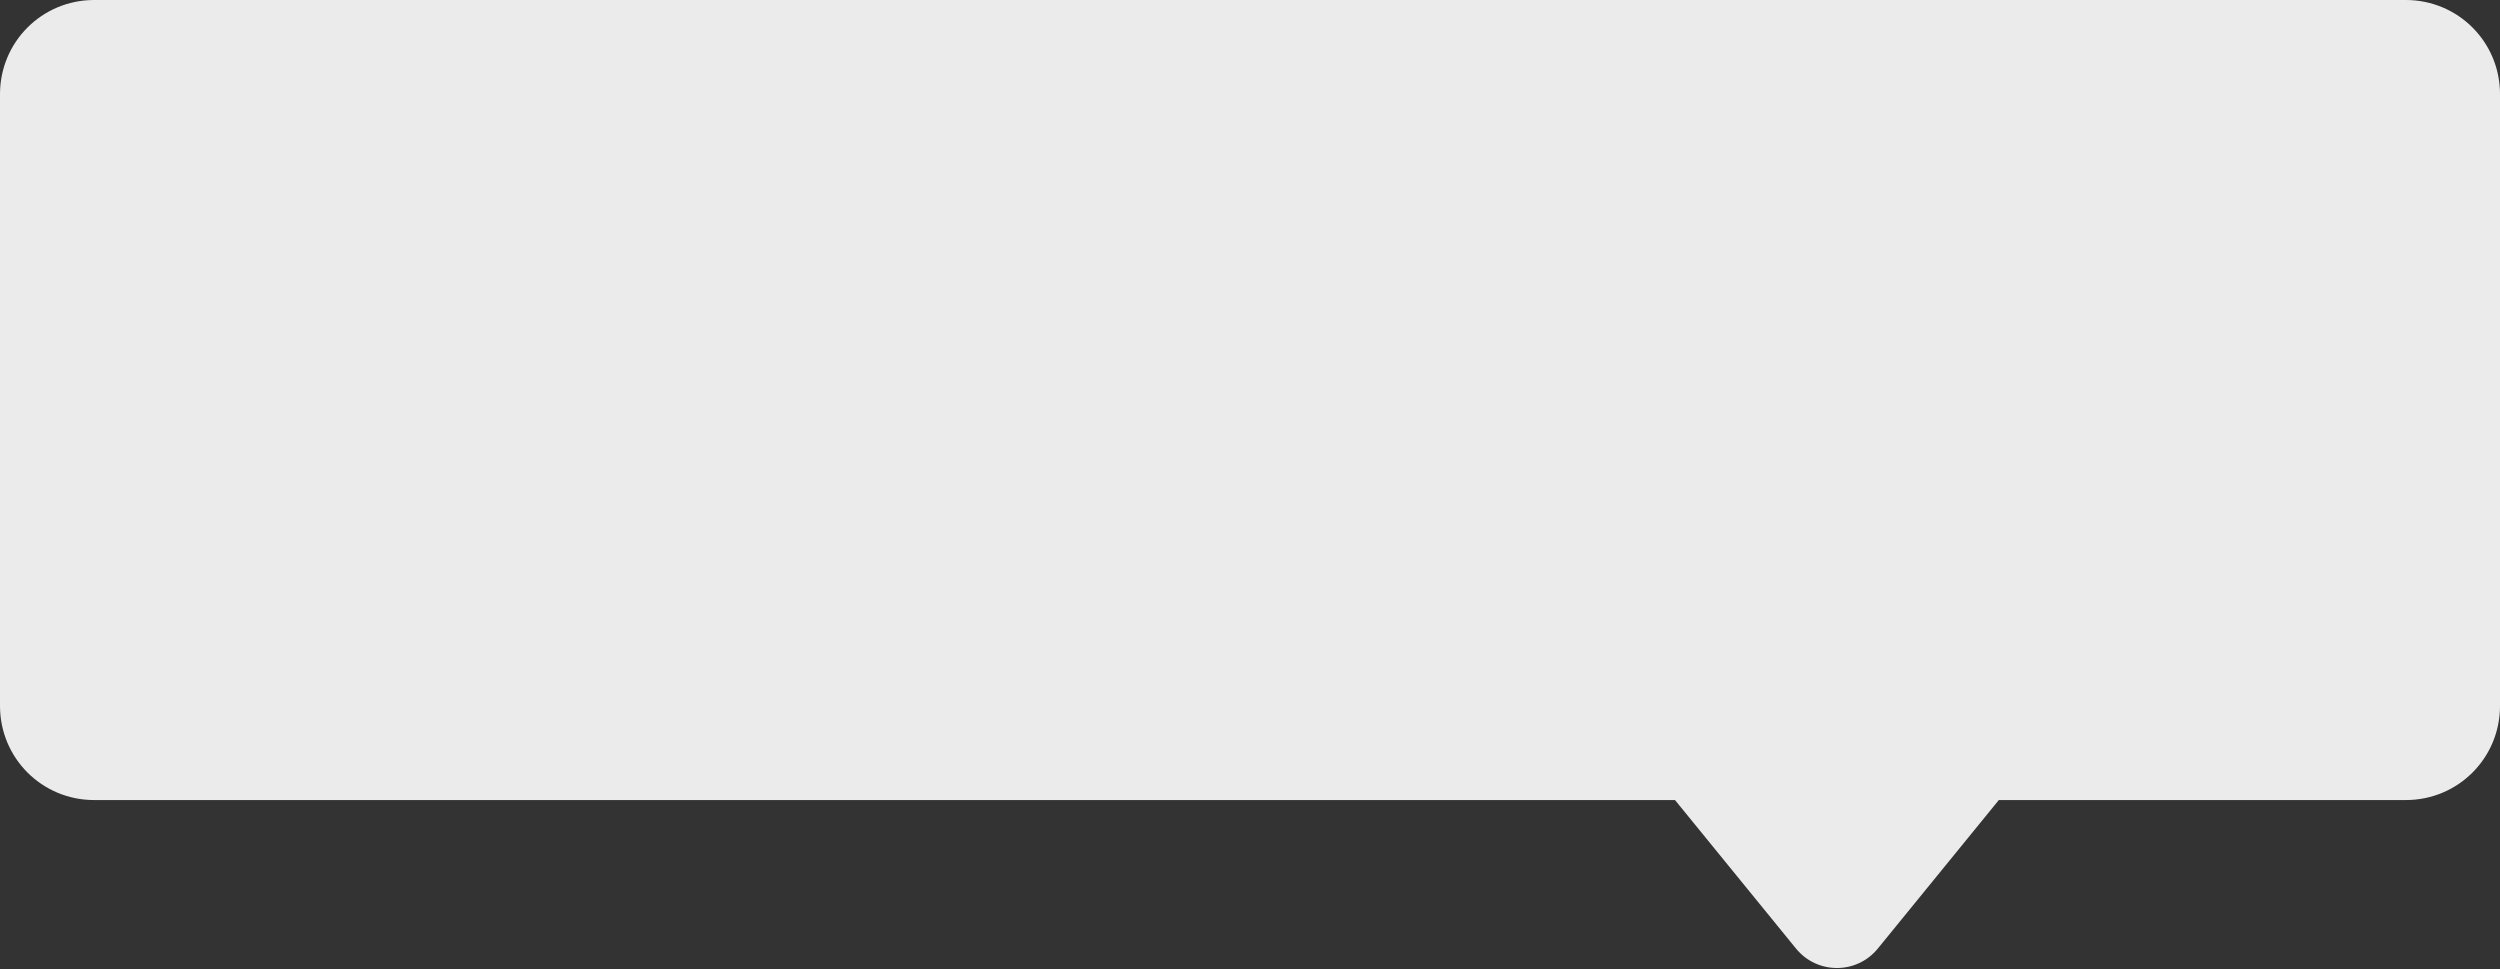<?xml version="1.0" encoding="UTF-8"?> <svg xmlns="http://www.w3.org/2000/svg" width="890" height="345" viewBox="0 0 890 345" fill="none"><rect x="0" y="0" width="890" height="345" fill="#333333" stroke="none"/> <path d="M856.465 0C875.066 0 890 14.934 890 33.535V251.282C890 269.884 875.066 284.818 856.465 284.818H711.581L668.498 337.692C660.984 346.913 646.899 346.913 639.385 337.692L596.302 284.818H33.535C14.934 284.818 0 269.884 0 251.282V33.535C0 14.934 14.934 0 33.535 0H856.465Z" fill="white" fill-opacity="0.9"></path> </svg> 